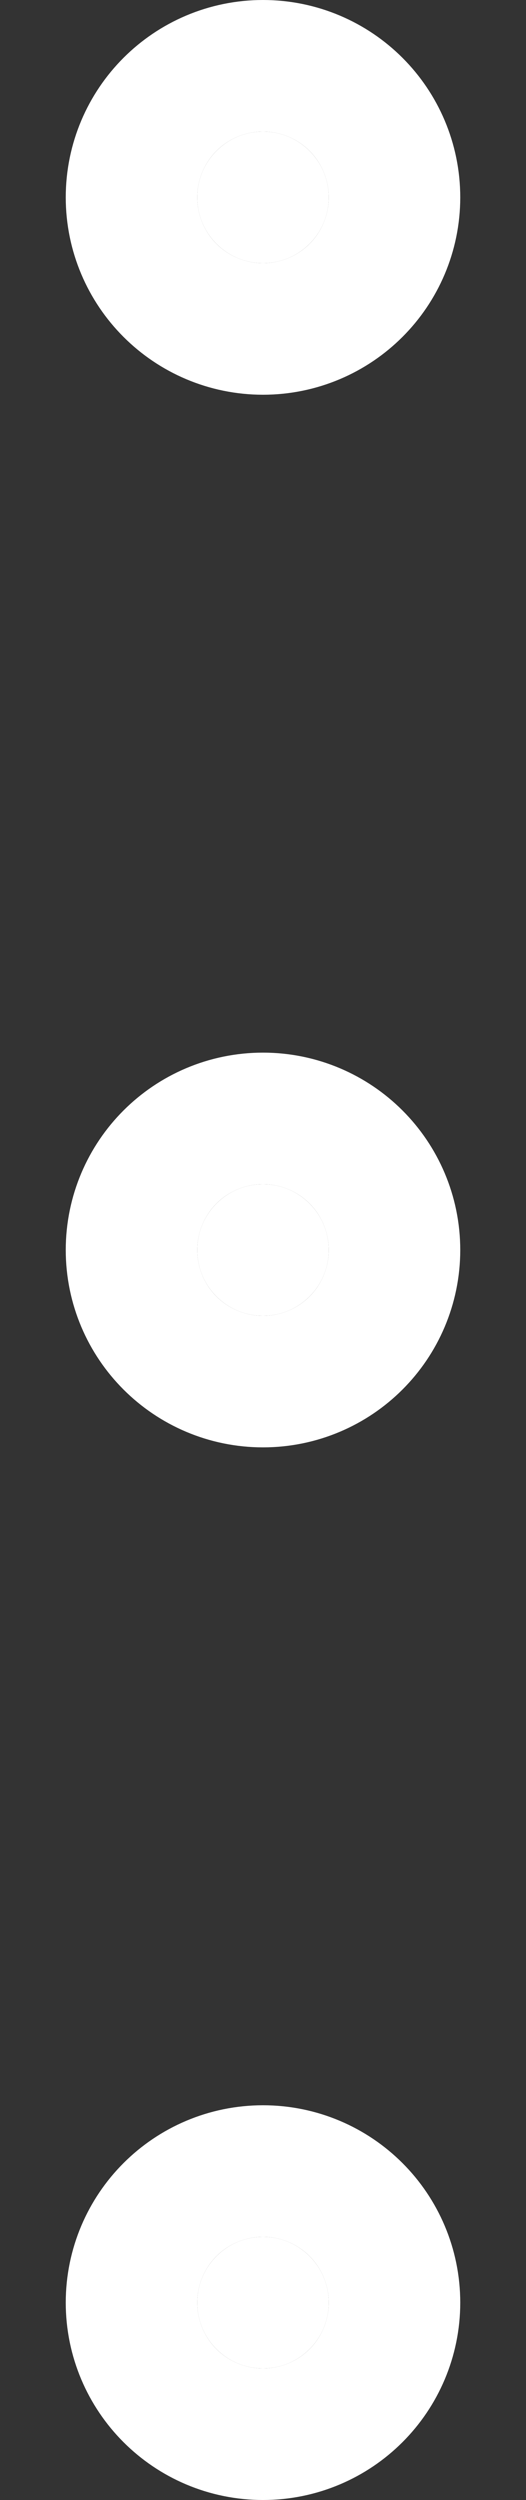 <svg width="4" height="19" viewBox="0 0 4 19" fill="none" xmlns="http://www.w3.org/2000/svg">
<rect x="0" y="0" width="4" height="19" fill="#333333" stroke="none"/>
<g id="more-vert">
<path d="M2 10C2.276 10 2.5 9.776 2.5 9.5C2.5 9.224 2.276 9 2 9C1.724 9 1.5 9.224 1.5 9.5C1.5 9.776 1.724 10 2 10Z" fill="white"/>
<path d="M2 18C2.276 18 2.5 17.776 2.5 17.5C2.5 17.224 2.276 17 2 17C1.724 17 1.5 17.224 1.5 17.5C1.5 17.776 1.724 18 2 18Z" fill="white"/>
<path d="M2 2C2.276 2 2.5 1.776 2.5 1.5C2.5 1.224 2.276 1 2 1C1.724 1 1.5 1.224 1.5 1.5C1.5 1.776 1.724 2 2 2Z" fill="white"/>
<path d="M2 10C2.276 10 2.5 9.776 2.5 9.5C2.5 9.224 2.276 9 2 9C1.724 9 1.5 9.224 1.5 9.5C1.5 9.776 1.724 10 2 10Z" stroke="white" stroke-width="2" stroke-linecap="round" stroke-linejoin="round"/>
<path d="M2 18C2.276 18 2.5 17.776 2.5 17.5C2.5 17.224 2.276 17 2 17C1.724 17 1.5 17.224 1.5 17.5C1.5 17.776 1.724 18 2 18Z" stroke="white" stroke-width="2" stroke-linecap="round" stroke-linejoin="round"/>
<path d="M2 2C2.276 2 2.5 1.776 2.5 1.5C2.5 1.224 2.276 1 2 1C1.724 1 1.5 1.224 1.5 1.5C1.5 1.776 1.724 2 2 2Z" stroke="white" stroke-width="2" stroke-linecap="round" stroke-linejoin="round"/>
</g>
</svg>
